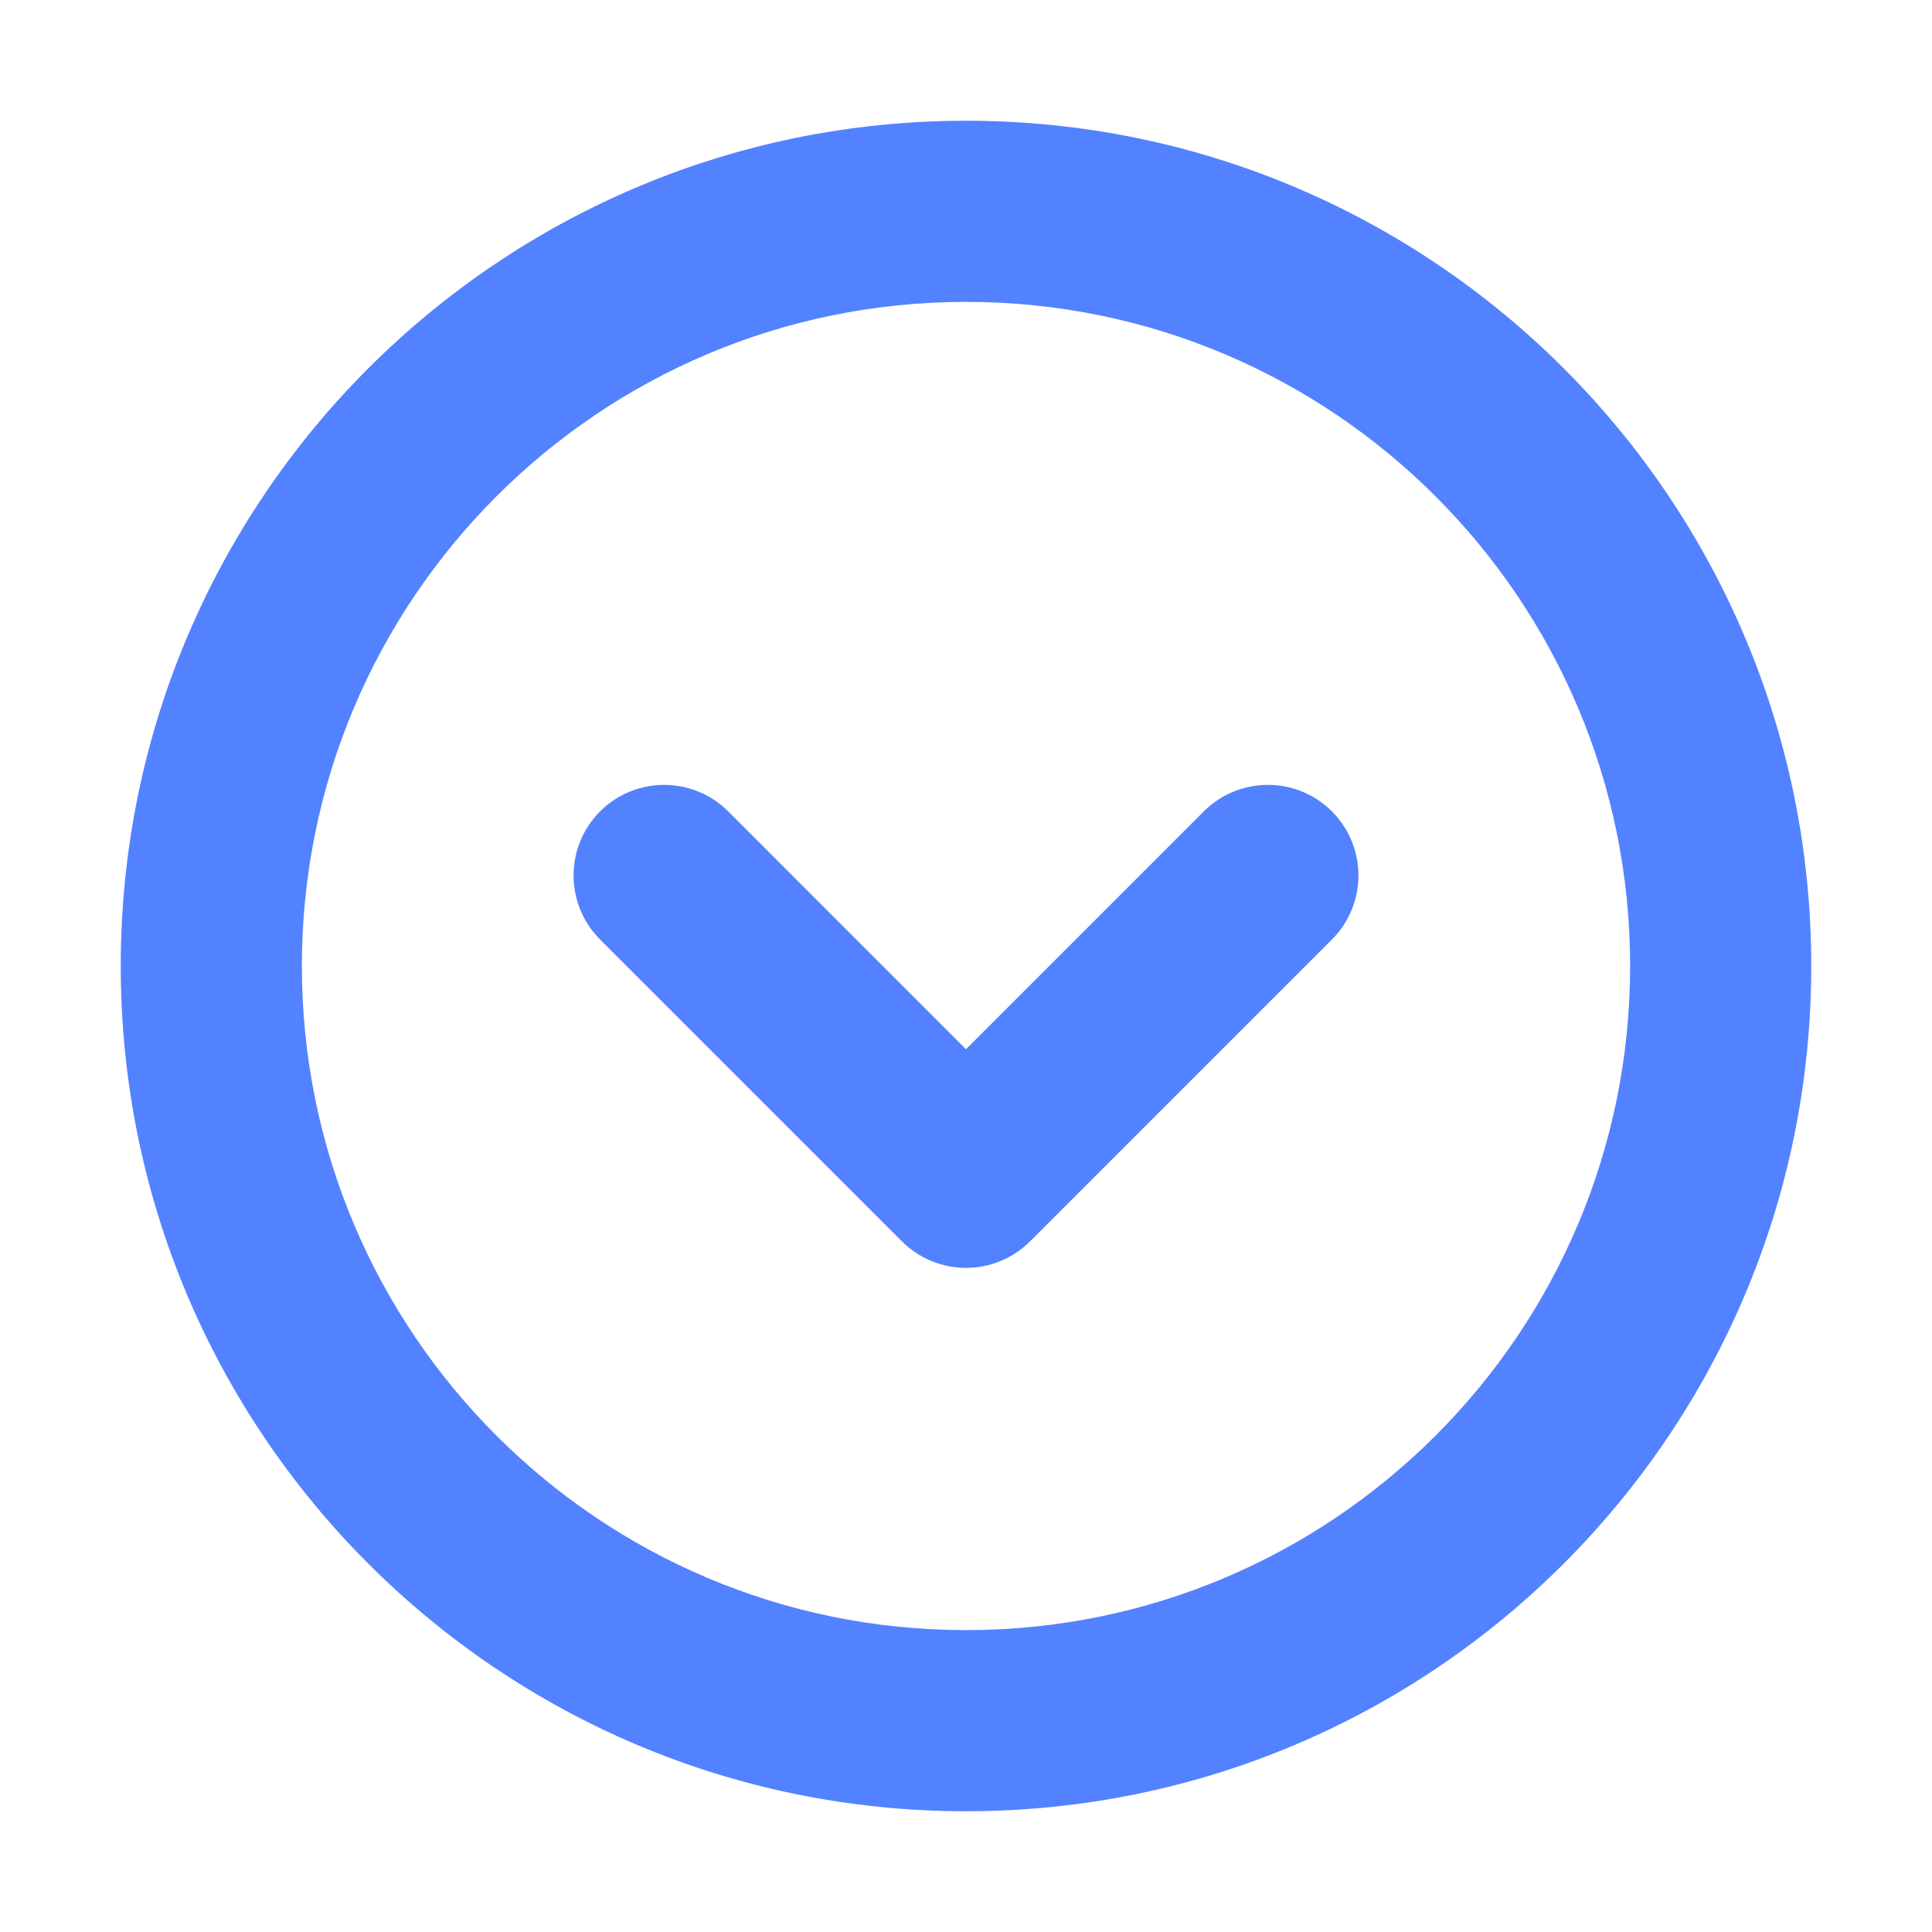<svg width="32" height="32" viewBox="0 0 32 32" fill="none" xmlns="http://www.w3.org/2000/svg">
<path fill-rule="evenodd" clip-rule="evenodd" d="M5 16C5 9.925 9.925 5 16 5C22.075 5 27 9.925 27 16C27 22.075 22.075 27 16 27C9.925 27 5 22.075 5 16ZM2 16C2 8.268 8.268 2 16 2C23.732 2 30 8.268 30 16C30 23.732 23.732 30 16 30C8.268 30 2 23.732 2 16ZM12.061 13.439C11.475 12.854 10.525 12.854 9.939 13.439C9.354 14.025 9.354 14.975 9.939 15.561L14.939 20.561C15.221 20.842 15.602 21 16 21C16.398 21 16.779 20.842 17.061 20.561L22.061 15.561C22.646 14.975 22.646 14.025 22.061 13.439C21.475 12.854 20.525 12.854 19.939 13.439L16 17.379L12.061 13.439Z" fill="#5282FF"/>
</svg>
